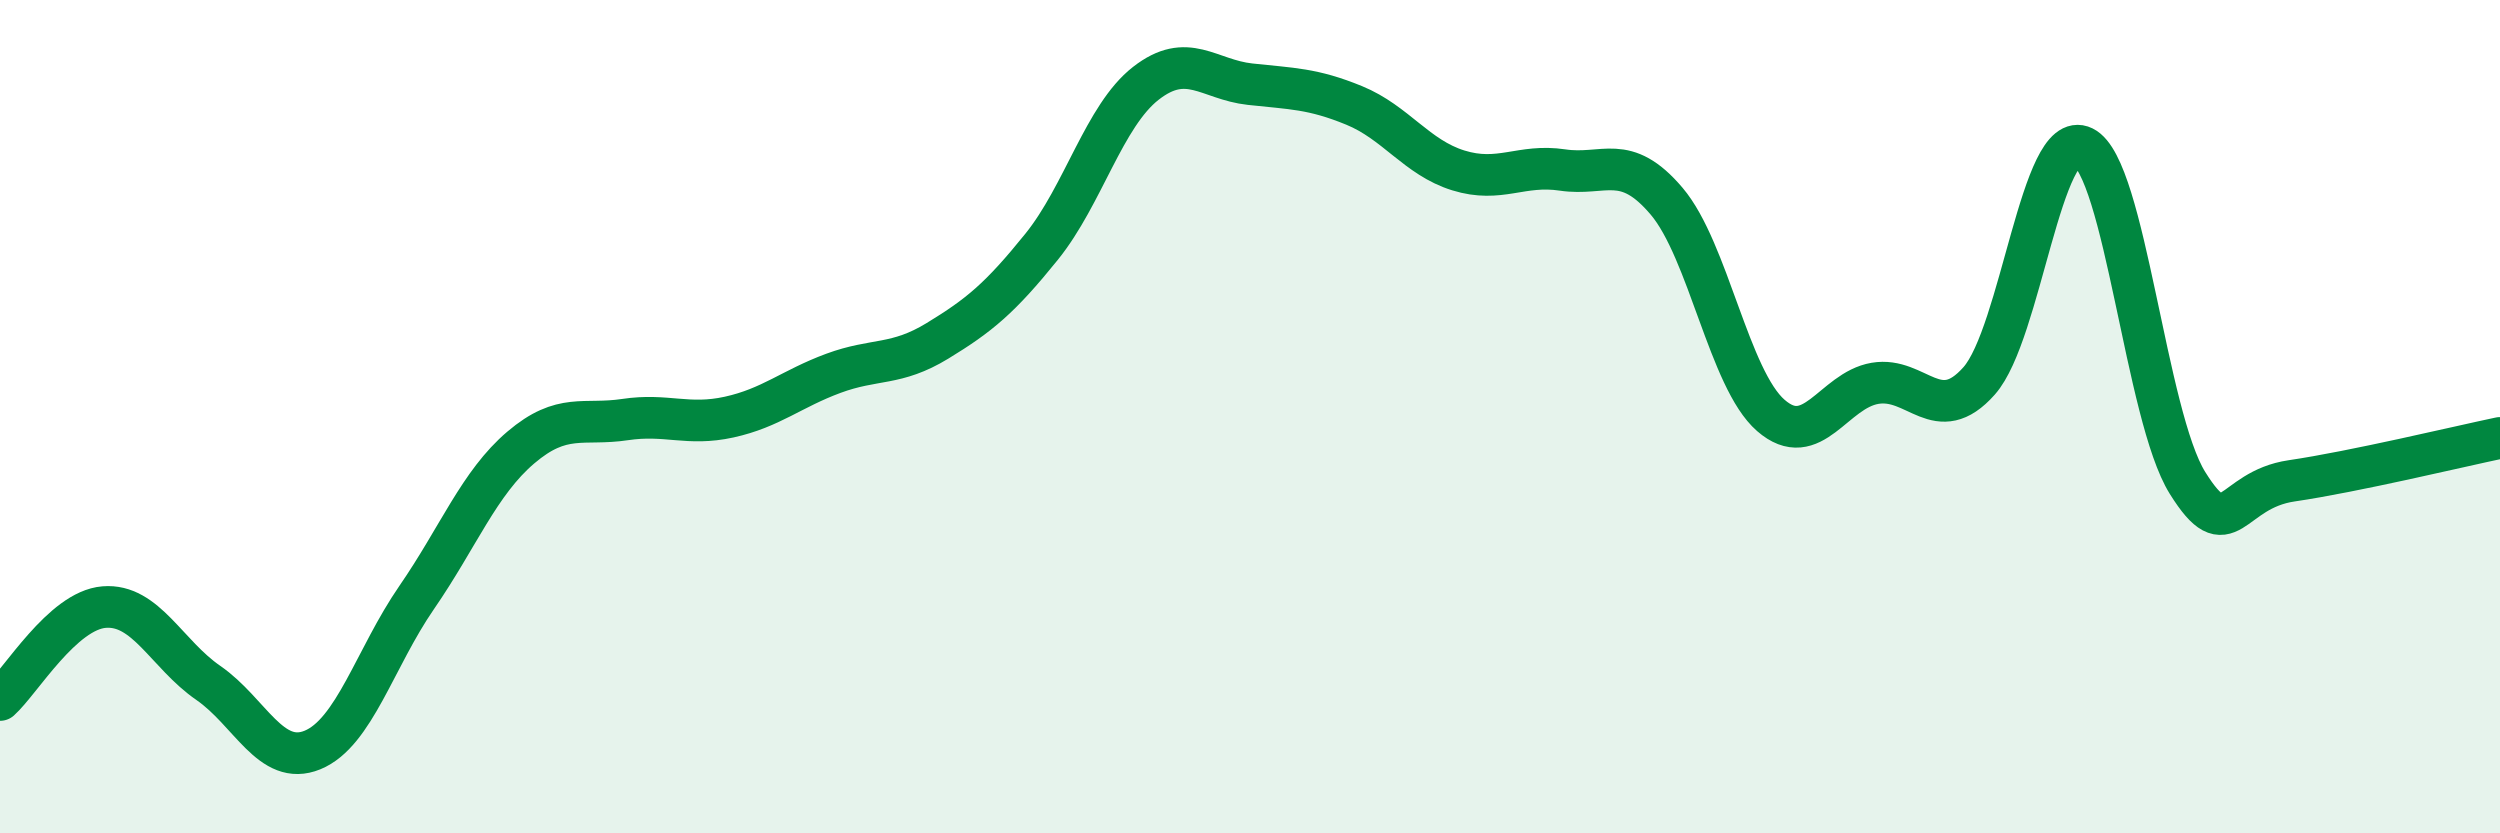 
    <svg width="60" height="20" viewBox="0 0 60 20" xmlns="http://www.w3.org/2000/svg">
      <path
        d="M 0,16.8 C 0.5,16.35 1.5,14.65 2.5,14.57 C 3.5,14.49 4,15.7 5,16.39 C 6,17.08 6.5,18.41 7.5,18 C 8.5,17.59 9,15.79 10,14.34 C 11,12.89 11.5,11.59 12.5,10.74 C 13.5,9.89 14,10.22 15,10.07 C 16,9.92 16.5,10.23 17.5,10.01 C 18.5,9.79 19,9.33 20,8.96 C 21,8.59 21.5,8.79 22.5,8.18 C 23.5,7.57 24,7.16 25,5.92 C 26,4.68 26.5,2.78 27.5,2 C 28.5,1.22 29,1.91 30,2.02 C 31,2.13 31.5,2.12 32.5,2.53 C 33.5,2.94 34,3.78 35,4.09 C 36,4.4 36.5,3.93 37.5,4.08 C 38.5,4.23 39,3.65 40,4.83 C 41,6.01 41.5,9.1 42.5,9.97 C 43.5,10.84 44,9.37 45,9.2 C 46,9.03 46.5,10.27 47.5,9.14 C 48.5,8.01 49,3.04 50,3.53 C 51,4.02 51.5,9.99 52.5,11.59 C 53.5,13.19 53.5,11.76 55,11.54 C 56.5,11.32 59,10.72 60,10.51L60 20L0 20Z"
        fill="#008740"
        opacity="0.1"
        stroke-linecap="round"
        stroke-linejoin="round"
      />
      <path
        d="M 0,16.8 C 0.5,16.35 1.5,14.65 2.5,14.57 C 3.5,14.49 4,15.7 5,16.39 C 6,17.08 6.5,18.41 7.5,18 C 8.5,17.59 9,15.79 10,14.34 C 11,12.89 11.5,11.59 12.5,10.74 C 13.5,9.89 14,10.22 15,10.07 C 16,9.92 16.5,10.23 17.5,10.01 C 18.5,9.79 19,9.33 20,8.96 C 21,8.59 21.5,8.79 22.5,8.18 C 23.5,7.57 24,7.16 25,5.92 C 26,4.68 26.5,2.78 27.5,2 C 28.5,1.22 29,1.91 30,2.02 C 31,2.13 31.5,2.12 32.5,2.53 C 33.5,2.94 34,3.78 35,4.09 C 36,4.4 36.5,3.93 37.5,4.08 C 38.5,4.23 39,3.65 40,4.83 C 41,6.01 41.5,9.1 42.5,9.97 C 43.5,10.84 44,9.37 45,9.2 C 46,9.03 46.5,10.27 47.5,9.14 C 48.5,8.01 49,3.04 50,3.53 C 51,4.02 51.5,9.99 52.5,11.59 C 53.5,13.19 53.5,11.76 55,11.54 C 56.5,11.32 59,10.72 60,10.51"
        stroke="#008740"
        stroke-width="1"
        fill="none"
        stroke-linecap="round"
        stroke-linejoin="round"
      />
    </svg>
  